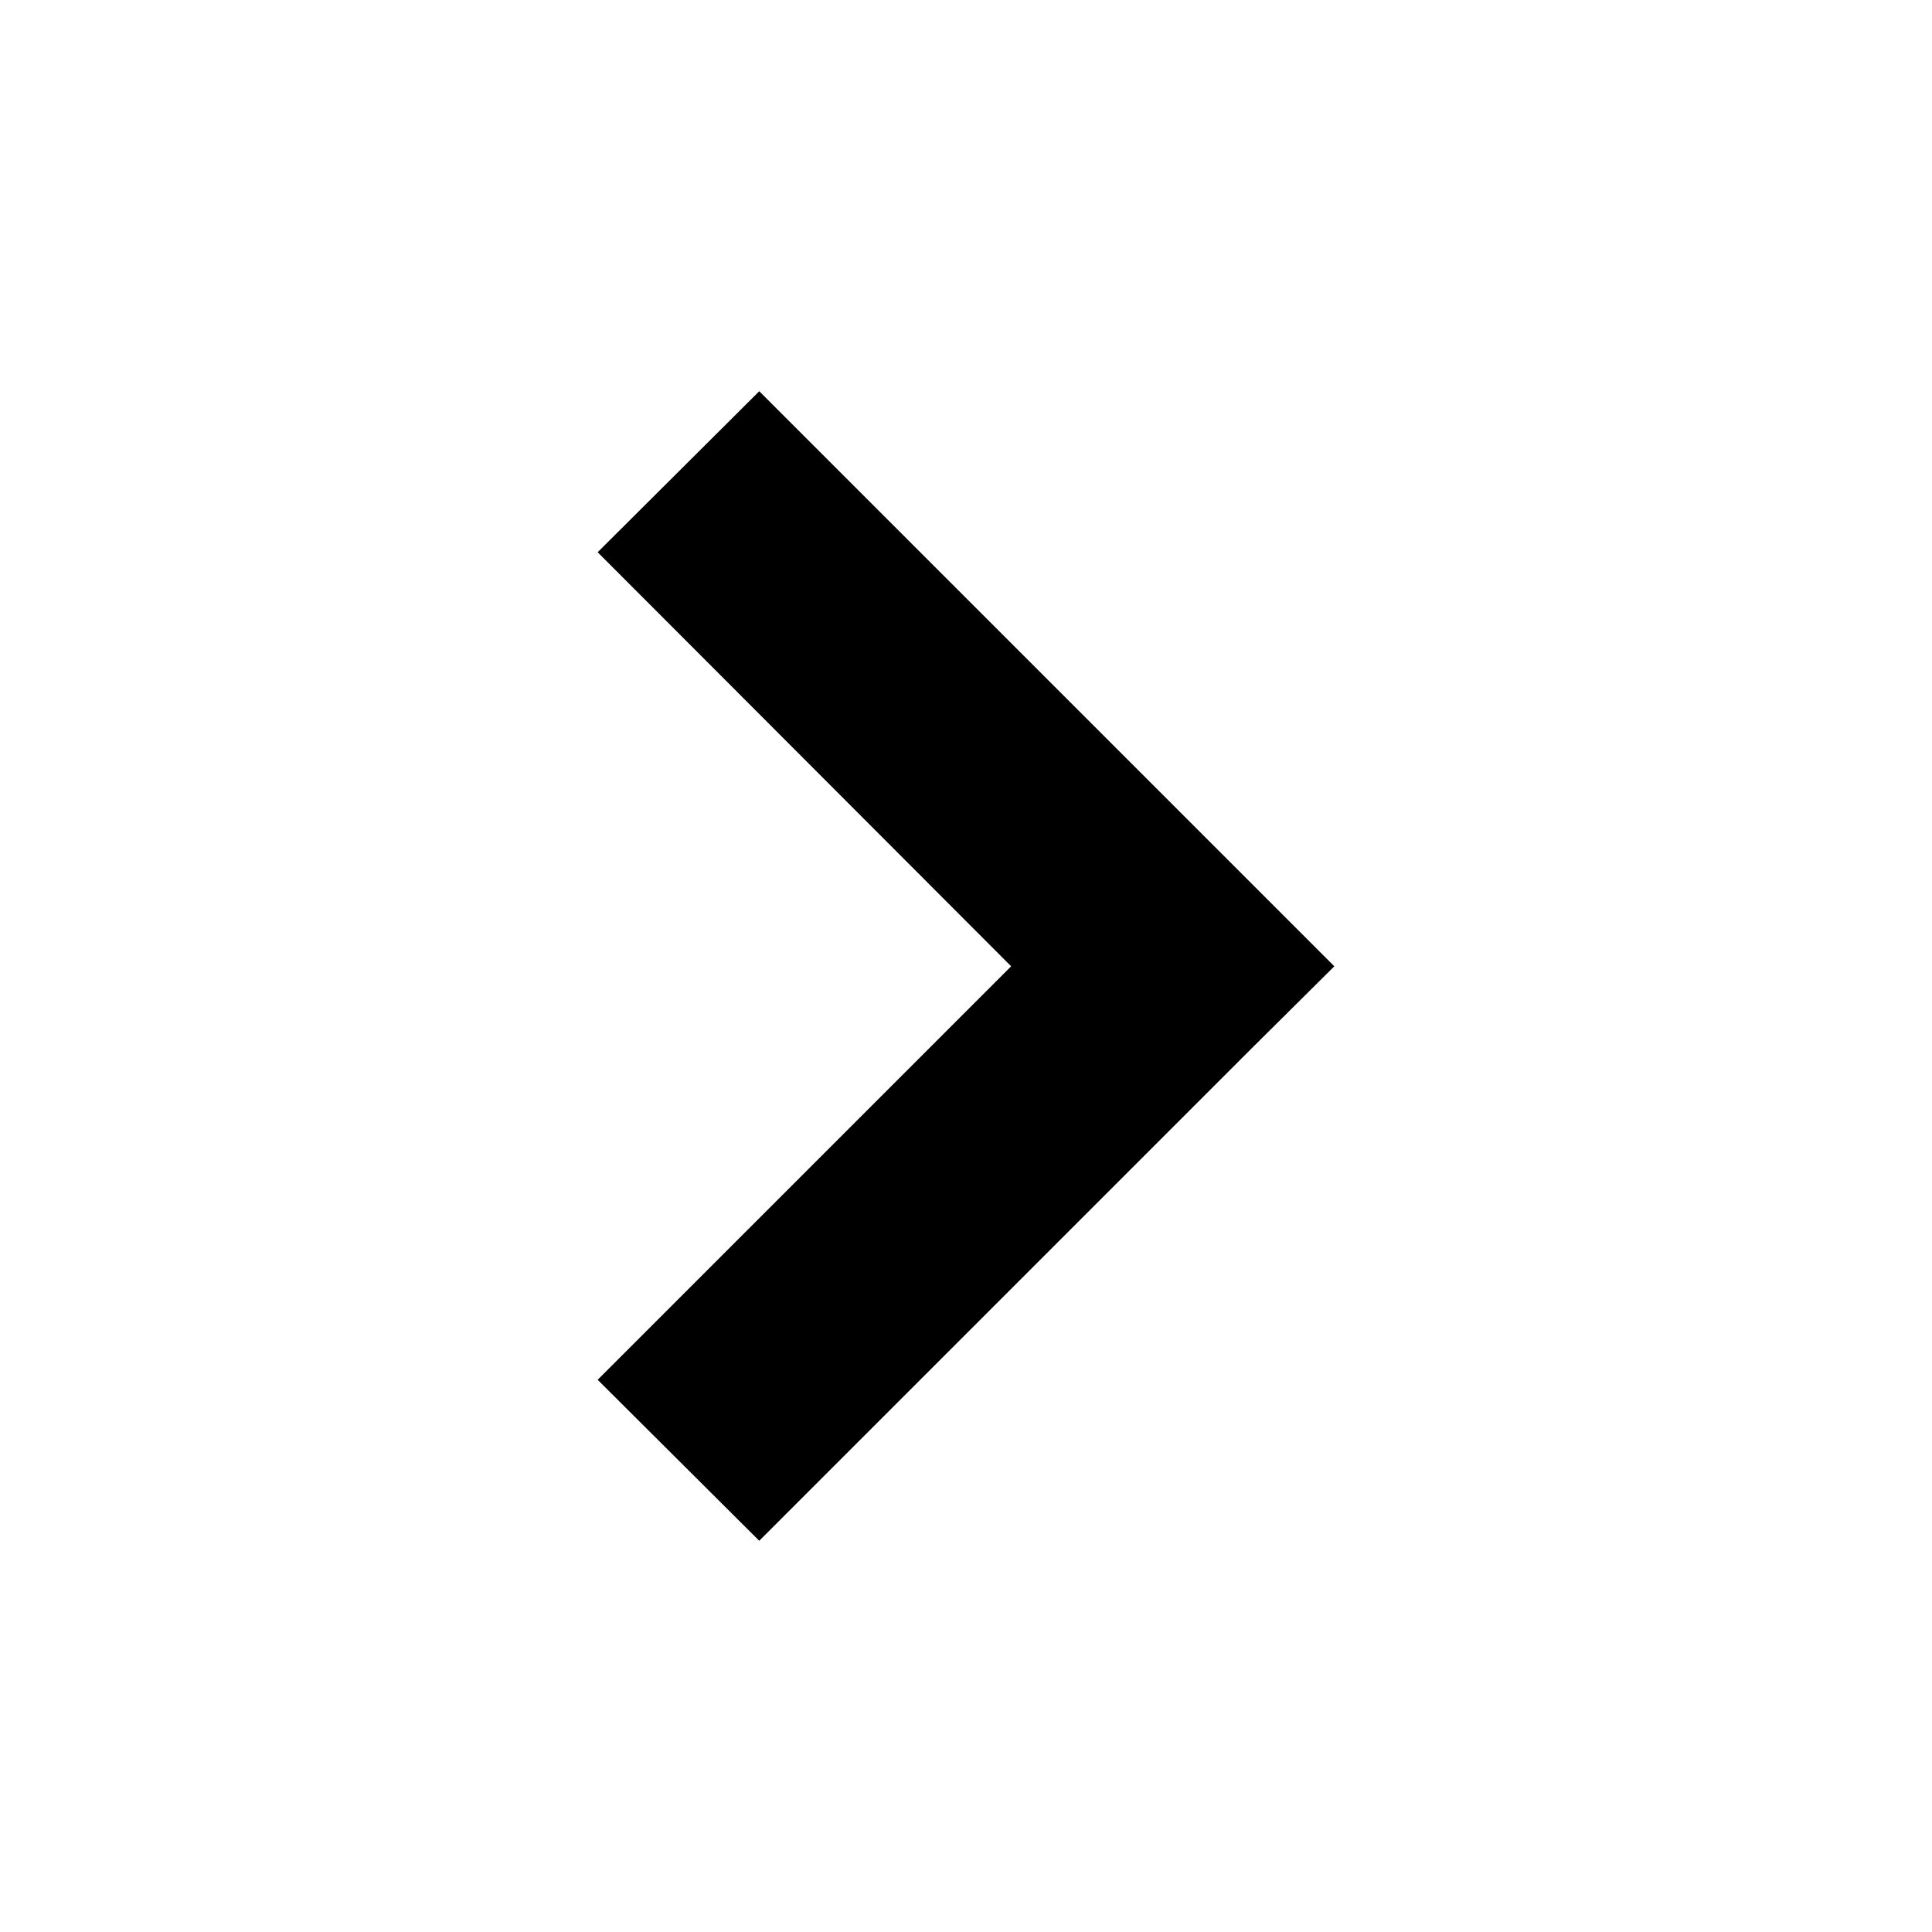 <?xml version="1.0" encoding="UTF-8"?>
<!-- The Best Svg Icon site in the world: iconSvg.co, Visit us! https://iconsvg.co -->
<svg fill="#000000" width="800px" height="800px" version="1.1" viewBox="144 144 512 512" xmlns="http://www.w3.org/2000/svg">
 <path d="m345.21 247.68-42.824 42.668 109.58 109.73-109.58 109.58 42.824 42.668 130.99-130.99 21.41-21.254-152.4-152.4z"/>
</svg>